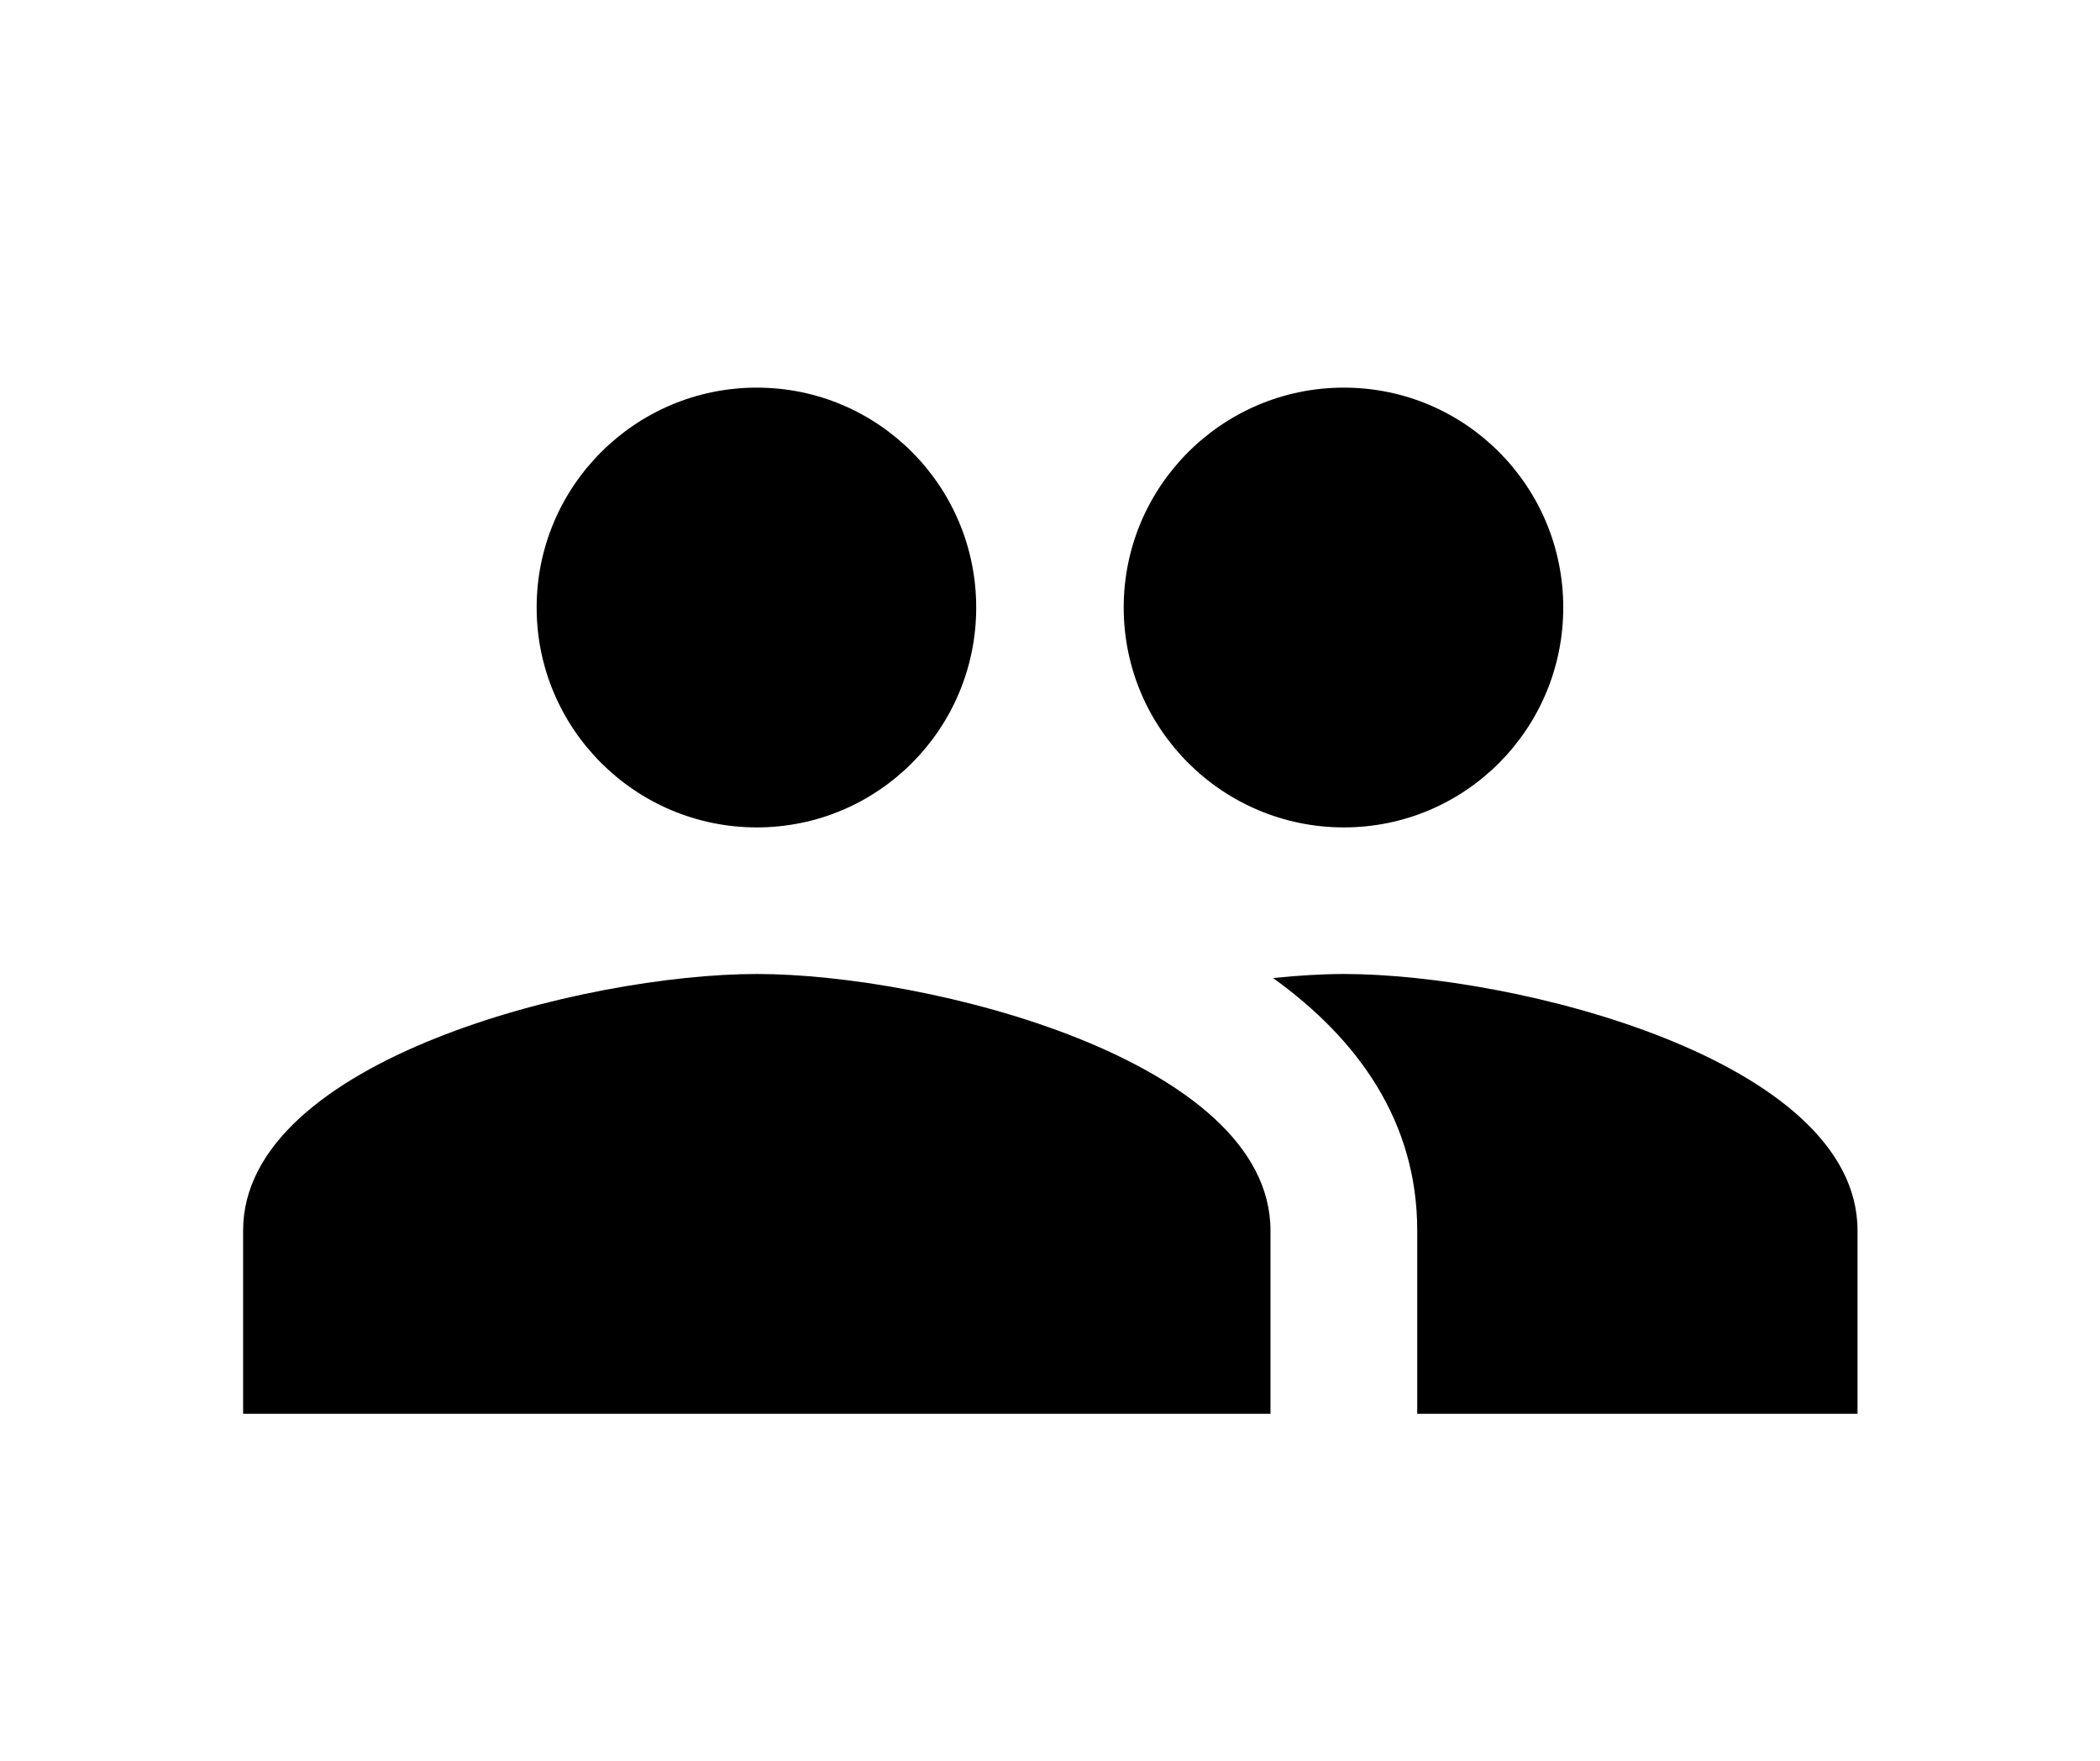 <svg xmlns="http://www.w3.org/2000/svg" xmlns:xlink="http://www.w3.org/1999/xlink" width="940" zoomAndPan="magnify" viewBox="0 0 705 591" height="788" preserveAspectRatio="xMidYMid meet" version="1.0"><defs><clipPath id="3798466885"><path d="M 81.566 130.105 L 623.648 130.105 L 623.648 474.523 L 81.566 474.523 Z M 81.566 130.105 " clip-rule="nonzero"/></clipPath></defs><g clip-path="url(#3798466885)"><path fill="#000000" d="M 451.148 277.715 C 491.922 277.715 524.809 244.625 524.809 203.91 C 524.809 163.195 491.922 130.105 451.148 130.105 C 410.379 130.105 377.242 163.195 377.242 203.91 C 377.242 244.625 410.379 277.715 451.148 277.715 Z M 254.066 277.715 C 294.836 277.715 327.727 244.625 327.727 203.91 C 327.727 163.195 294.836 130.105 254.066 130.105 C 213.293 130.105 180.16 163.195 180.16 203.91 C 180.16 244.625 213.293 277.715 254.066 277.715 Z M 254.066 326.914 C 196.539 326.914 81.617 355.699 81.617 413.02 L 81.617 474.523 L 426.516 474.523 L 426.516 413.02 C 426.516 355.699 311.59 326.914 254.066 326.914 Z M 451.148 326.914 C 444.004 326.914 436 327.406 427.375 328.27 C 455.953 348.812 475.785 376.488 475.785 413.02 L 475.785 474.523 L 623.598 474.523 L 623.598 413.02 C 623.598 355.699 508.672 326.914 451.148 326.914 Z M 451.148 326.914 " fill-opacity="1" fill-rule="nonzero"/></g></svg>